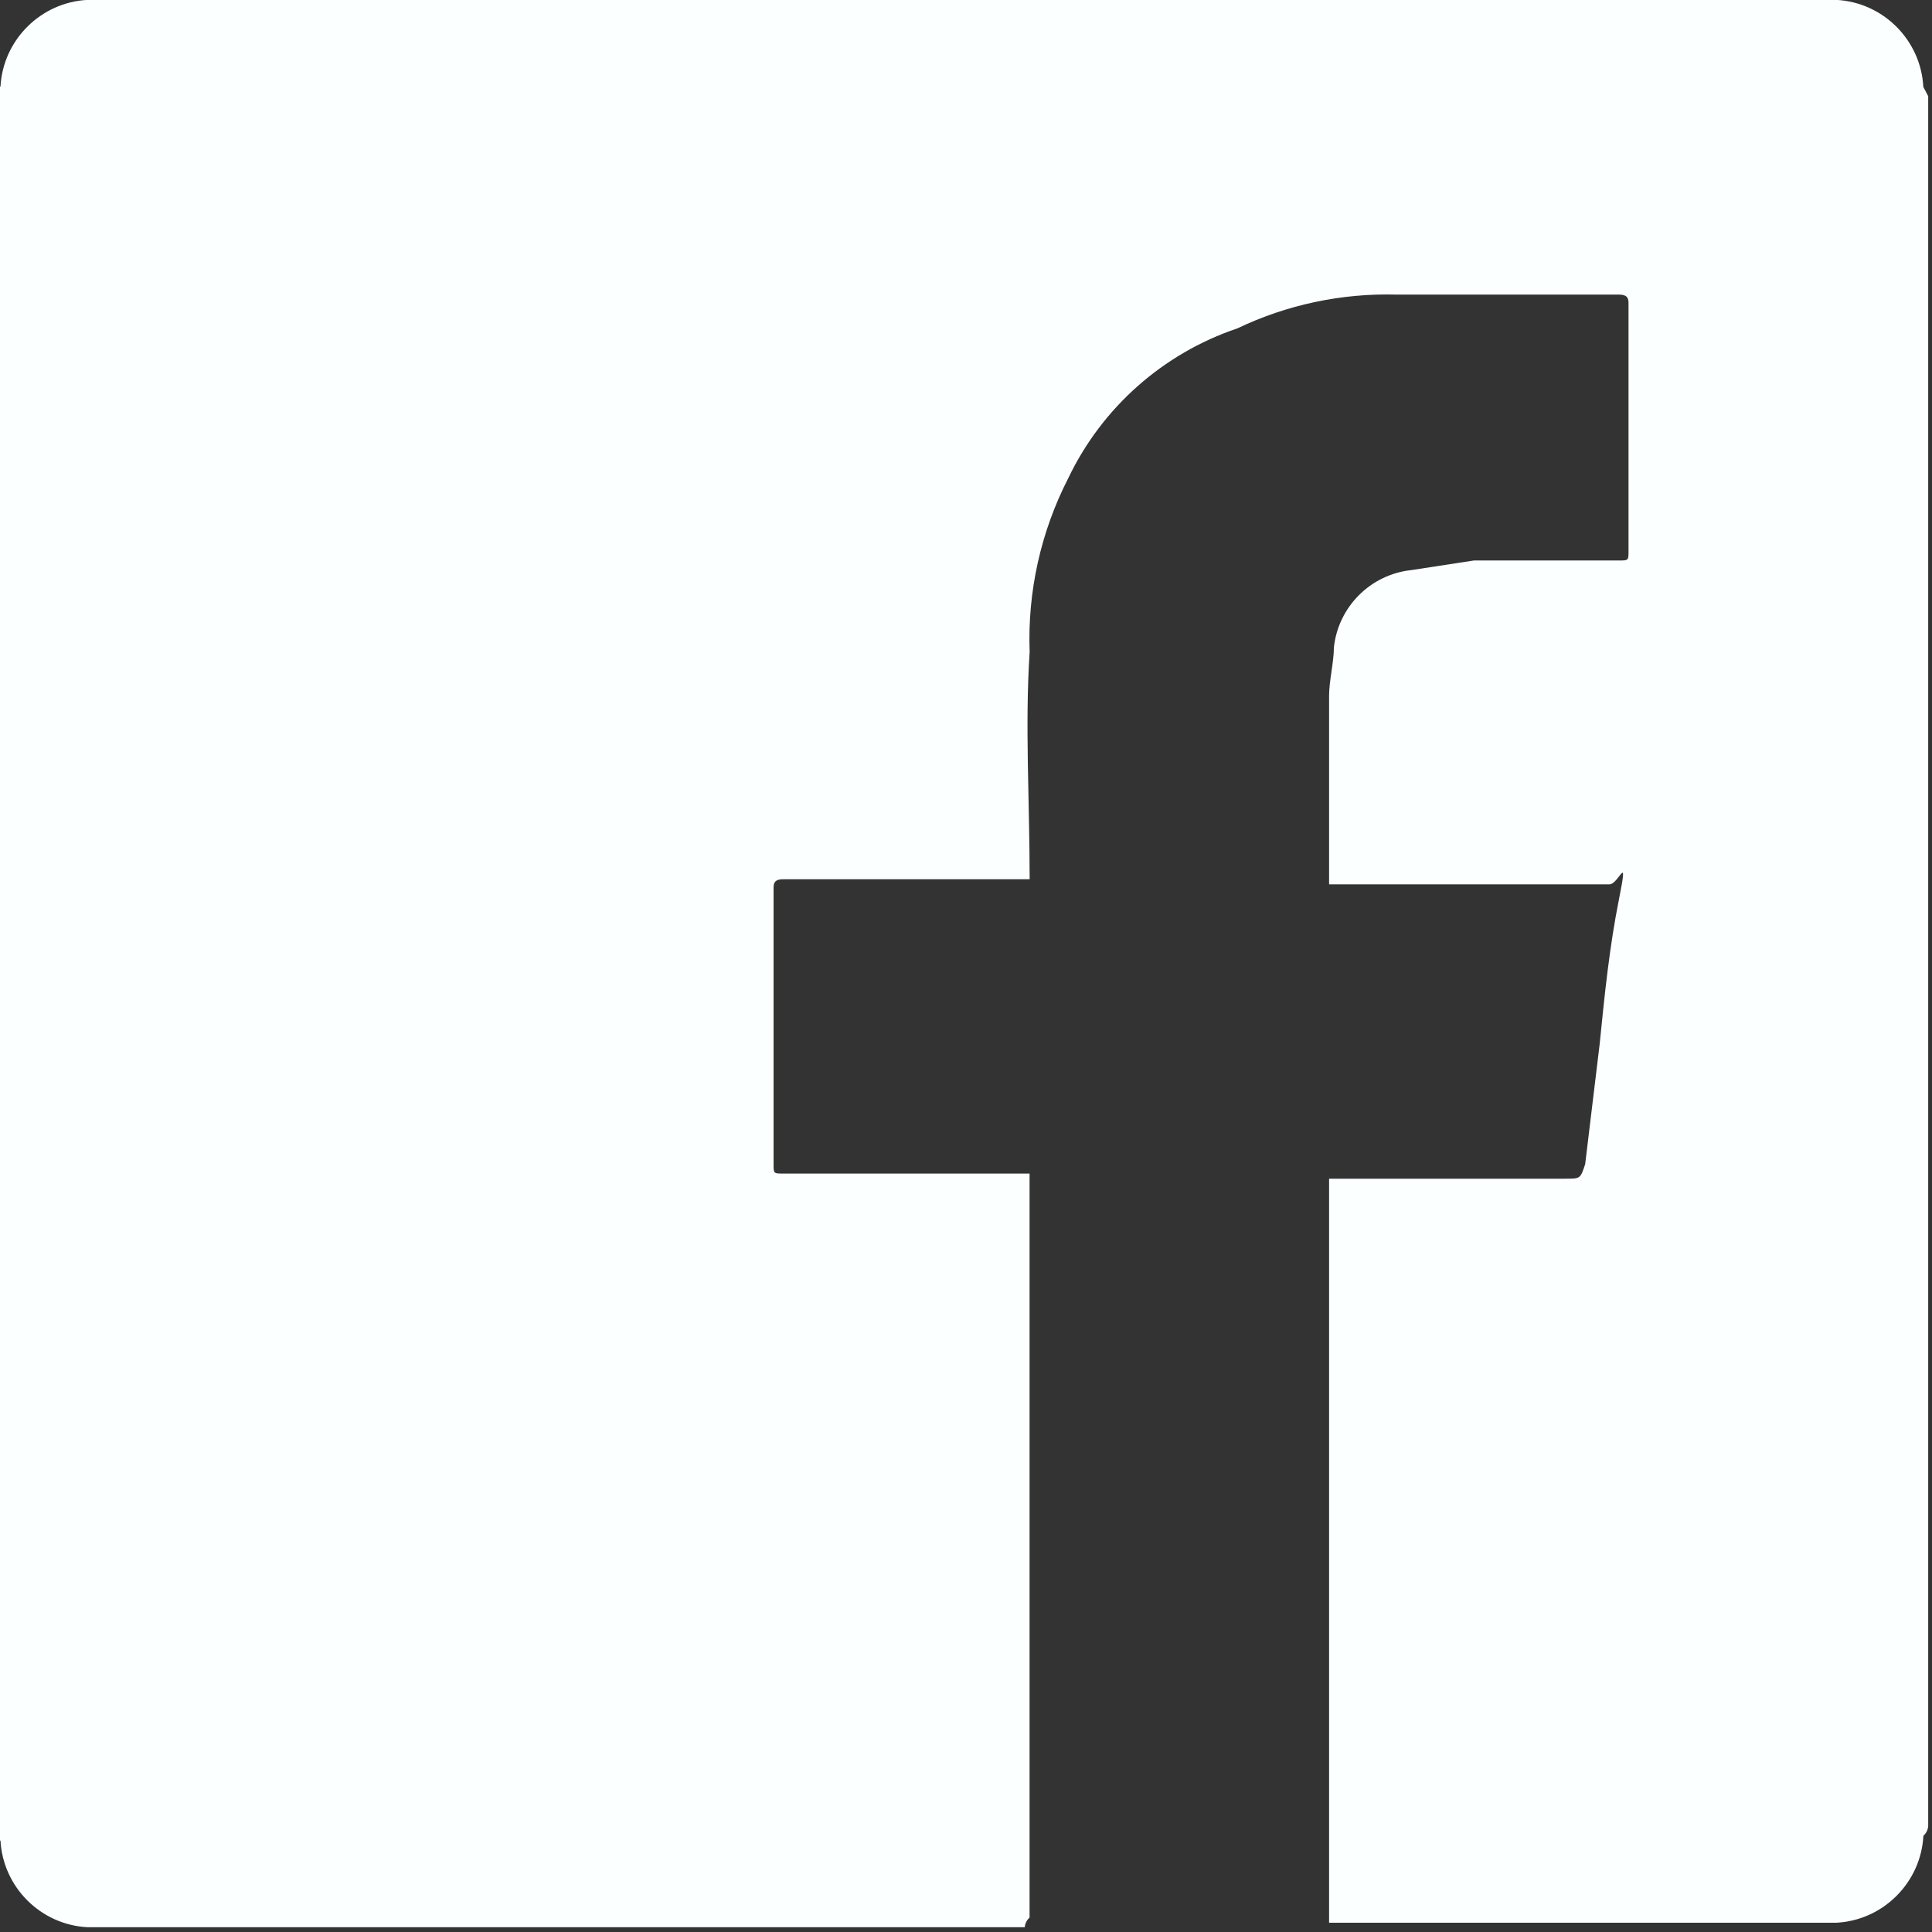 <?xml version="1.0" encoding="UTF-8" standalone="no"?>
<!DOCTYPE svg PUBLIC "-//W3C//DTD SVG 1.1//EN" "http://www.w3.org/Graphics/SVG/1.1/DTD/svg11.dtd">
<svg width="100%" height="100%" viewBox="0 0 29 29" version="1.1" xmlns="http://www.w3.org/2000/svg" xmlns:xlink="http://www.w3.org/1999/xlink" xml:space="preserve" xmlns:serif="http://www.serif.com/" style="fill-rule:evenodd;clip-rule:evenodd;stroke-linejoin:round;stroke-miterlimit:2;">
    <rect x="0" y="0" width="29" height="29" fill="#333333" stroke="none"/>
    <g transform="matrix(1.205,0,0,1.205,-4.885,-4.942)">
        <g id="icons_Q2">
            <path id="Pfad_98" d="M28.073,5.3L28.073,26.849C28.069,26.895 28.048,26.938 28.013,26.969C27.983,27.551 27.512,28.022 26.93,28.052L20.61,28.052L20.61,18.784L23.559,18.784C23.74,18.784 23.74,18.784 23.8,18.603L23.981,17.103C24.041,16.503 24.101,15.903 24.222,15.298C24.343,14.693 24.222,15.117 24.102,15.117L20.61,15.117L20.61,12.766C20.61,12.585 20.67,12.345 20.67,12.166C20.724,11.66 21.127,11.257 21.633,11.203L22.415,11.083L24.22,11.083C24.34,11.083 24.34,11.083 24.34,10.963L24.34,7.891C24.34,7.831 24.34,7.771 24.22,7.771L21.453,7.771C20.767,7.752 20.086,7.896 19.467,8.192C18.542,8.504 17.782,9.177 17.361,10.058C17.018,10.727 16.852,11.473 16.88,12.225C16.82,13.125 16.88,14.091 16.88,15.054L13.81,15.054C13.69,15.054 13.69,15.114 13.69,15.174L13.69,18.6C13.69,18.72 13.69,18.72 13.81,18.72L16.879,18.72L16.879,27.988C16.844,28.019 16.823,28.062 16.819,28.108L5.143,28.108C4.562,28.078 4.092,27.61 4.06,27.029C4,27.029 4,26.969 4,26.909L4,5.3C4,5.24 4,5.18 4.06,5.18C4.091,4.599 4.562,4.13 5.143,4.1L26.929,4.1C27.511,4.13 27.982,4.601 28.012,5.183L28.073,5.3Z" style="fill:rgb(252,255,255);fill-rule:nonzero;"/>
        </g>
    </g>
</svg>
